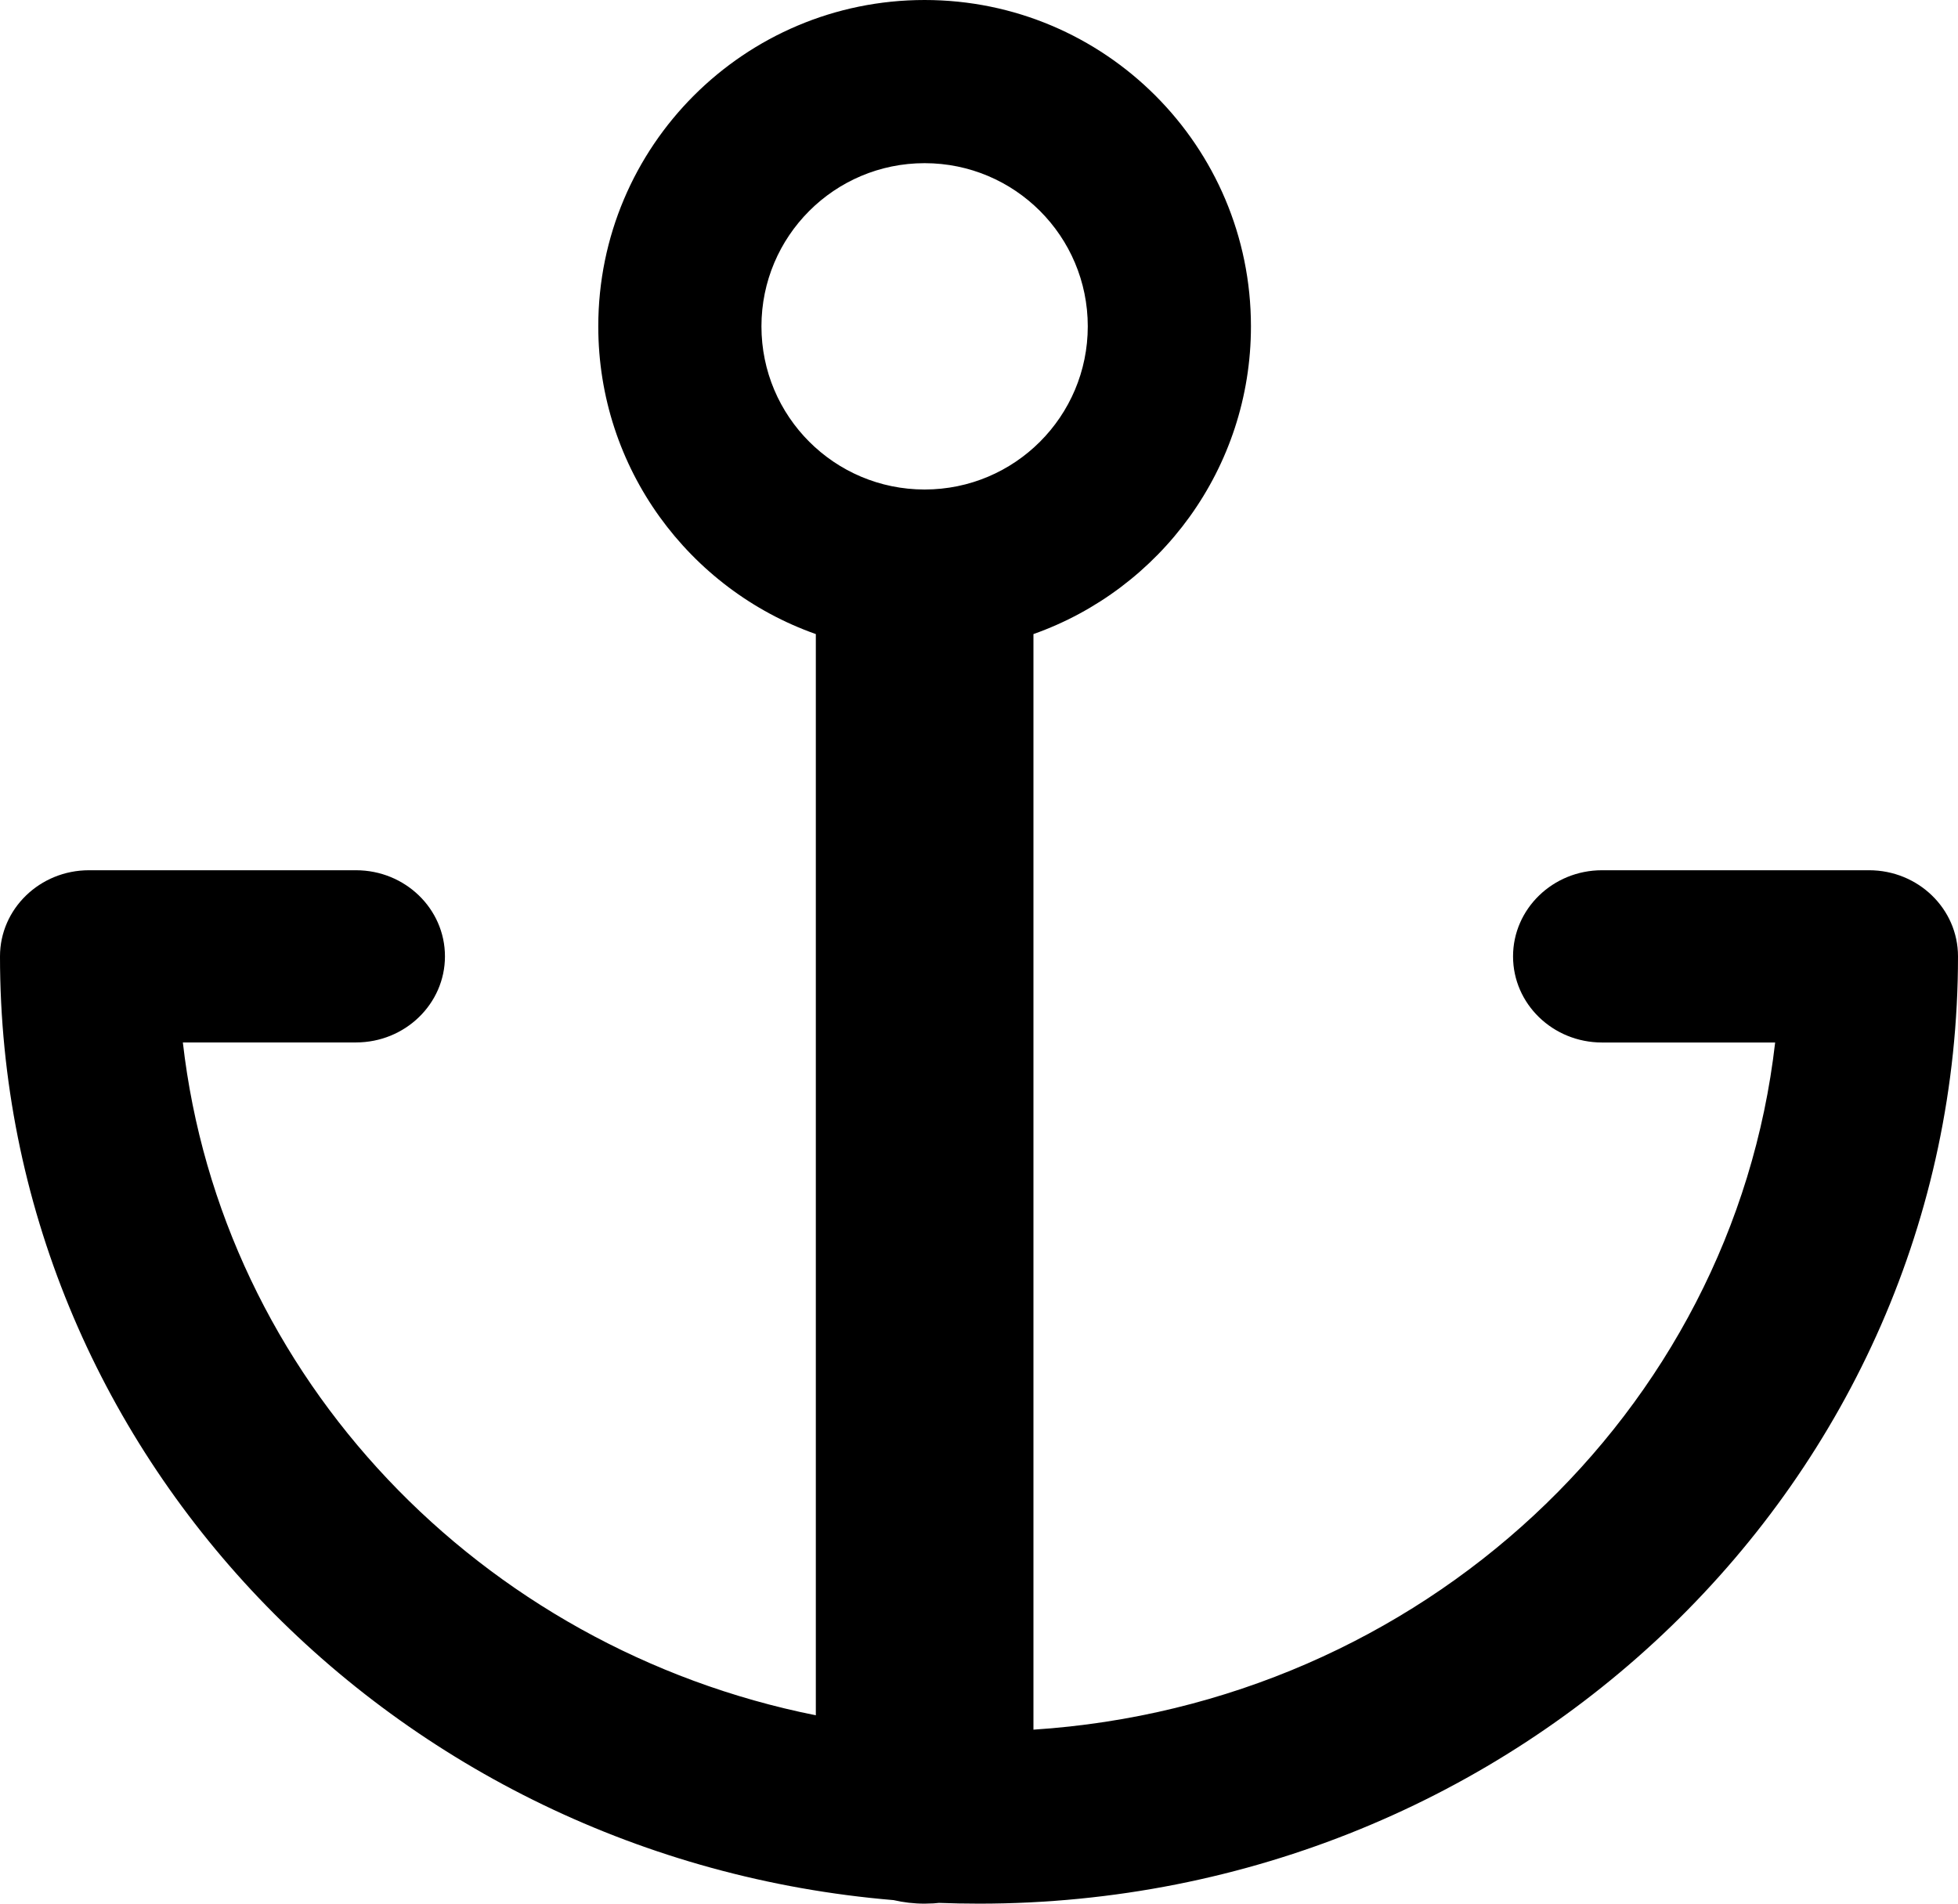 <svg xmlns="http://www.w3.org/2000/svg" xmlns:xlink="http://www.w3.org/1999/xlink" width="36" height="35"><defs><path id="anchor" d="M131 139c3.314 0 6 2.686 6 6 0 2.612-1.669 4.834-3.999 5.658l0 20.143c7.123-.463 12.859-5.826 13.637-12.634h-3.183c-.904 0-1.636-.709-1.636-1.583S142.551 155 143.455 155h4.909c.904 0 1.636.709 1.636 1.583C150 166.202 141.941 174 132 174c-.247 0-.493-.005-.737-.014l-.098.009L131 174c-.198 0-.39-.023-.571-.065C121.224 173.165 114 165.69 114 156.583c0-.874.733-1.583 1.636-1.583h4.909c.904 0 1.636.709 1.636 1.583 0 .874-.733 1.583-1.636 1.583h-3.183c.704 6.159 5.464 11.135 11.638 12.371l-0-19.879C126.67 149.835 125 147.613 125 145c0-3.314 2.686-6 6-6zm0 3c-1.657 0-3 1.343-3 3s1.343 3 3 3 3-1.343 3-3-1.343-3-3-3z"></path></defs><use fill="currentColor" fill-rule="nonzero" transform="translate(-114 -139)" xlink:href="#anchor"></use></svg>